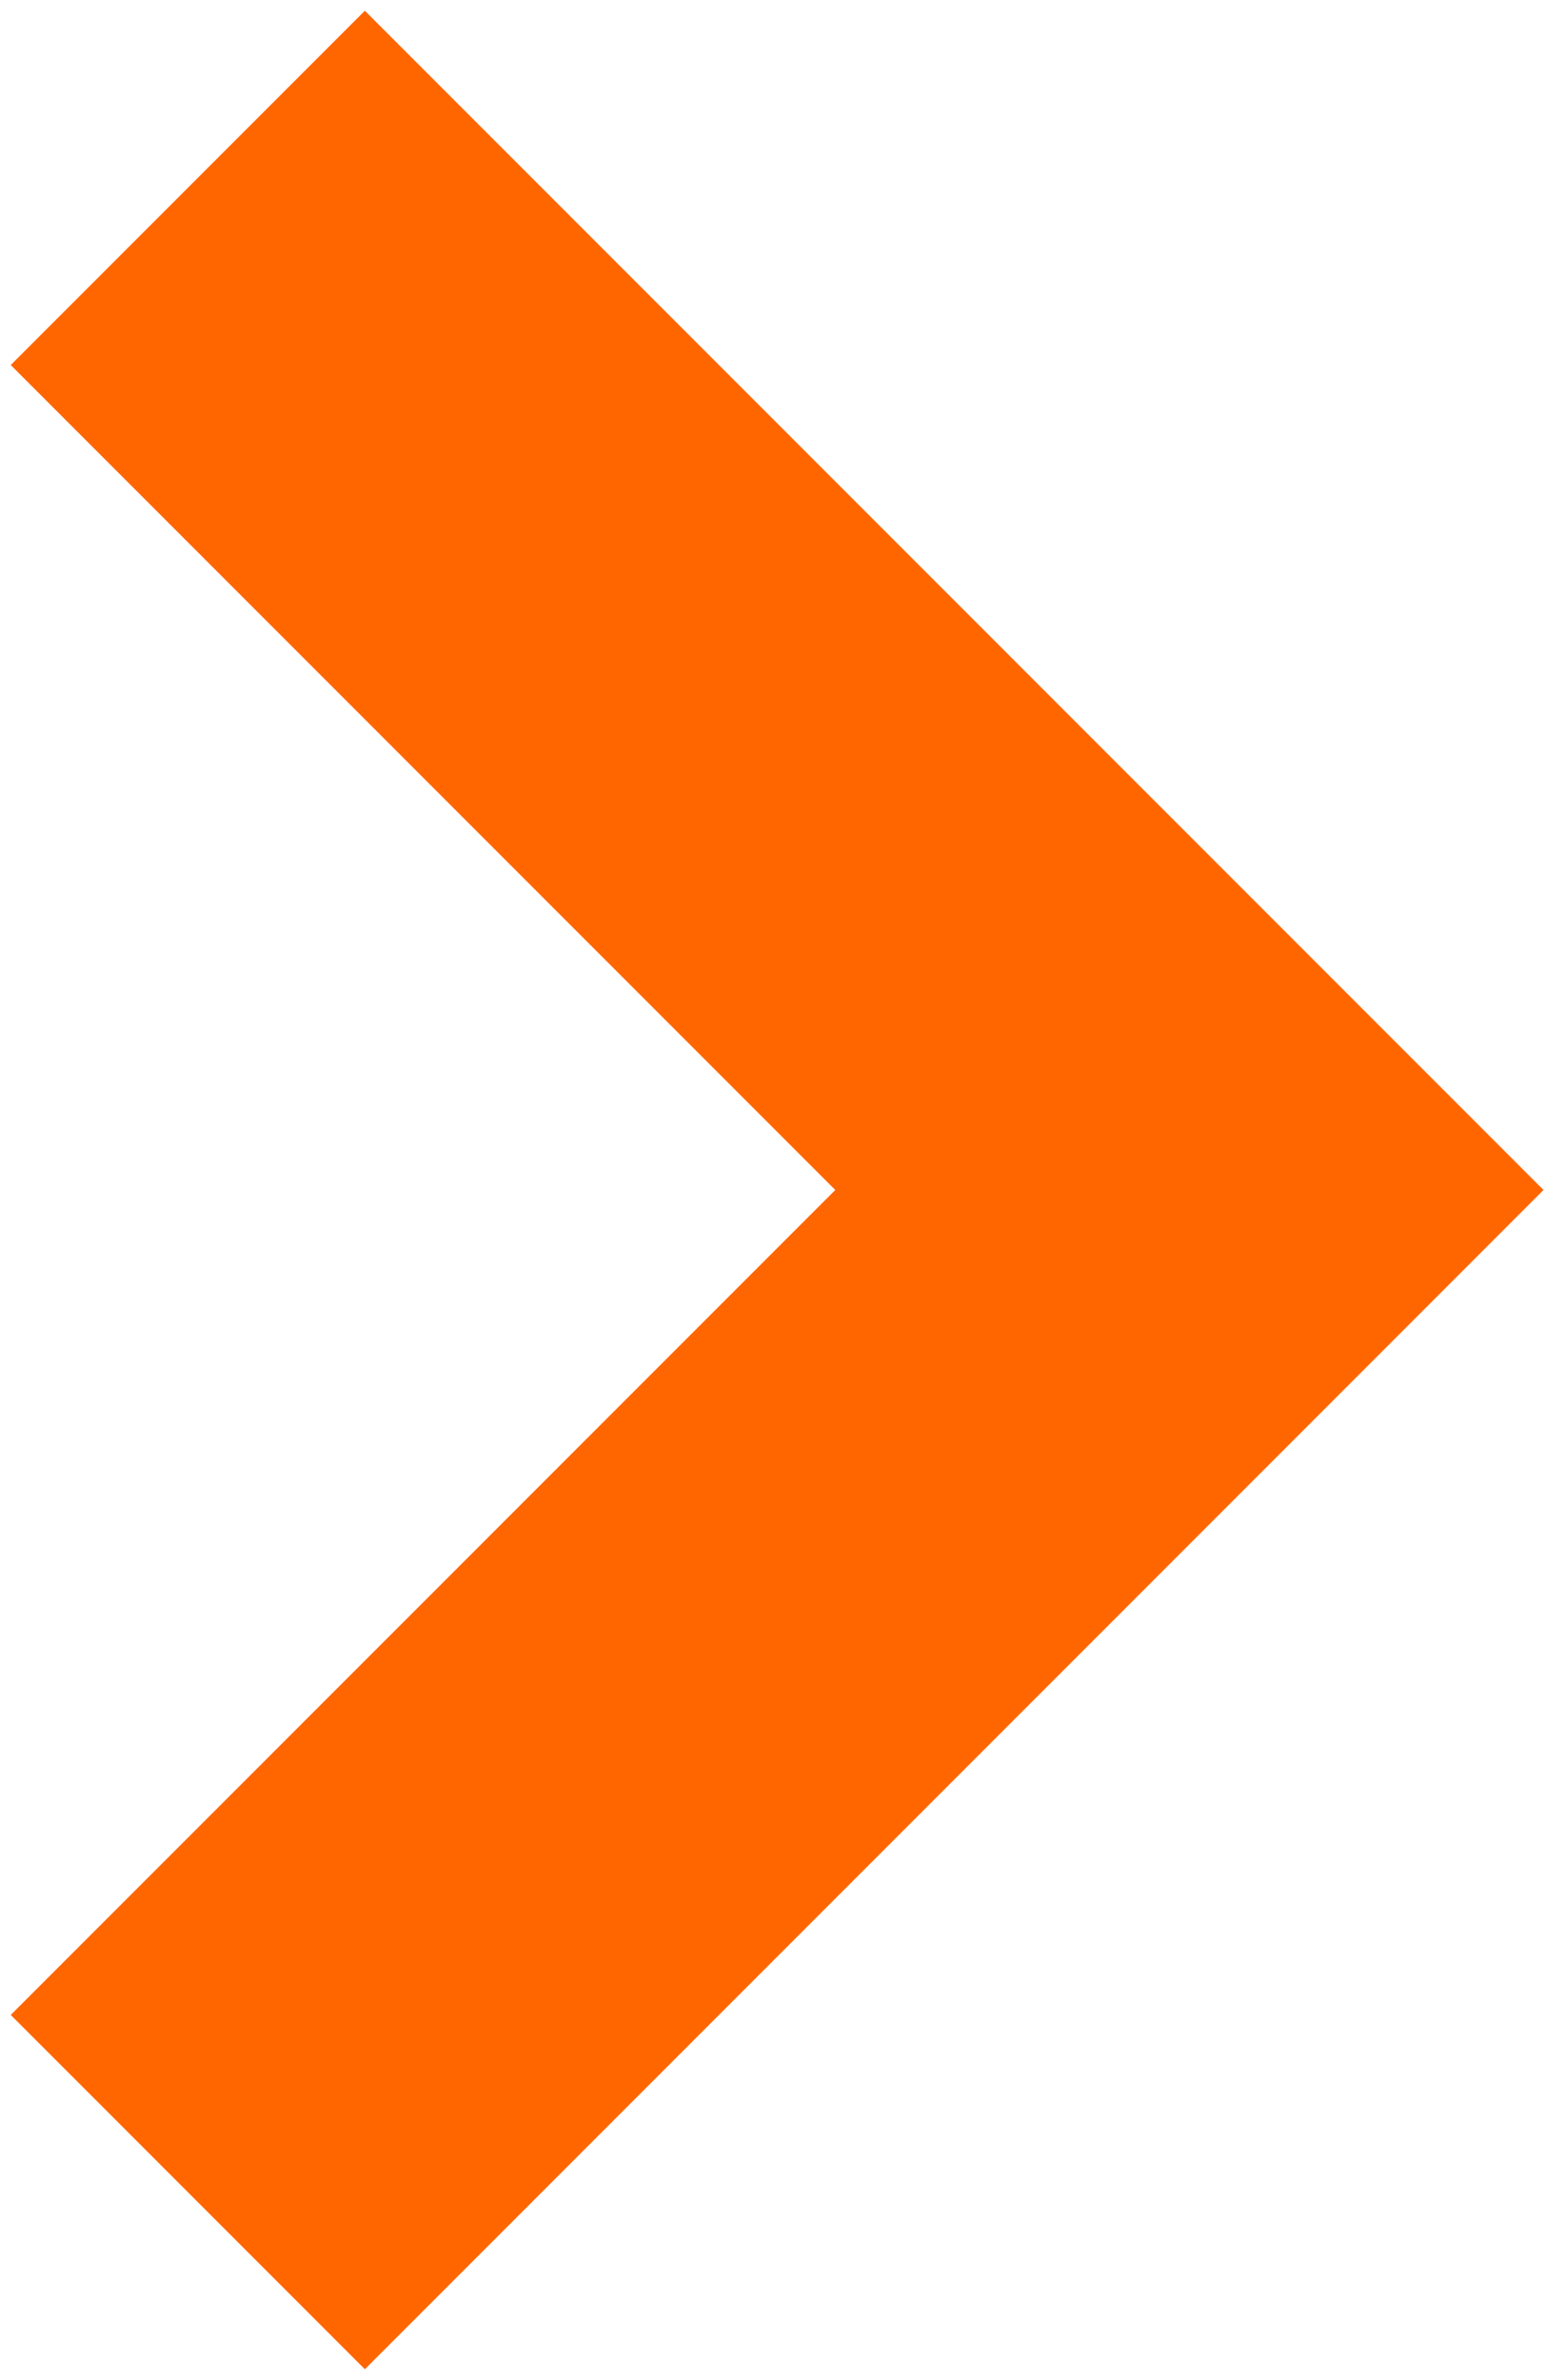 <svg width="25" height="38" viewBox="0 0 25 38" fill="none" xmlns="http://www.w3.org/2000/svg">
<path d="M3 3L19 19L3 35" stroke="url(#paint0_linear_335_551)" stroke-width="8"/>
<defs>
<linearGradient id="paint0_linear_335_551" x1="6" y1="29.5" x2="25.5" y2="12.5" gradientUnits="userSpaceOnUse">
<stop stop-color="#FF6600"/>
<stop offset="1" stop-color="#FF6600"/>
<stop offset="1" stop-color="#FF6600"/>
</linearGradient>
</defs>
</svg>
